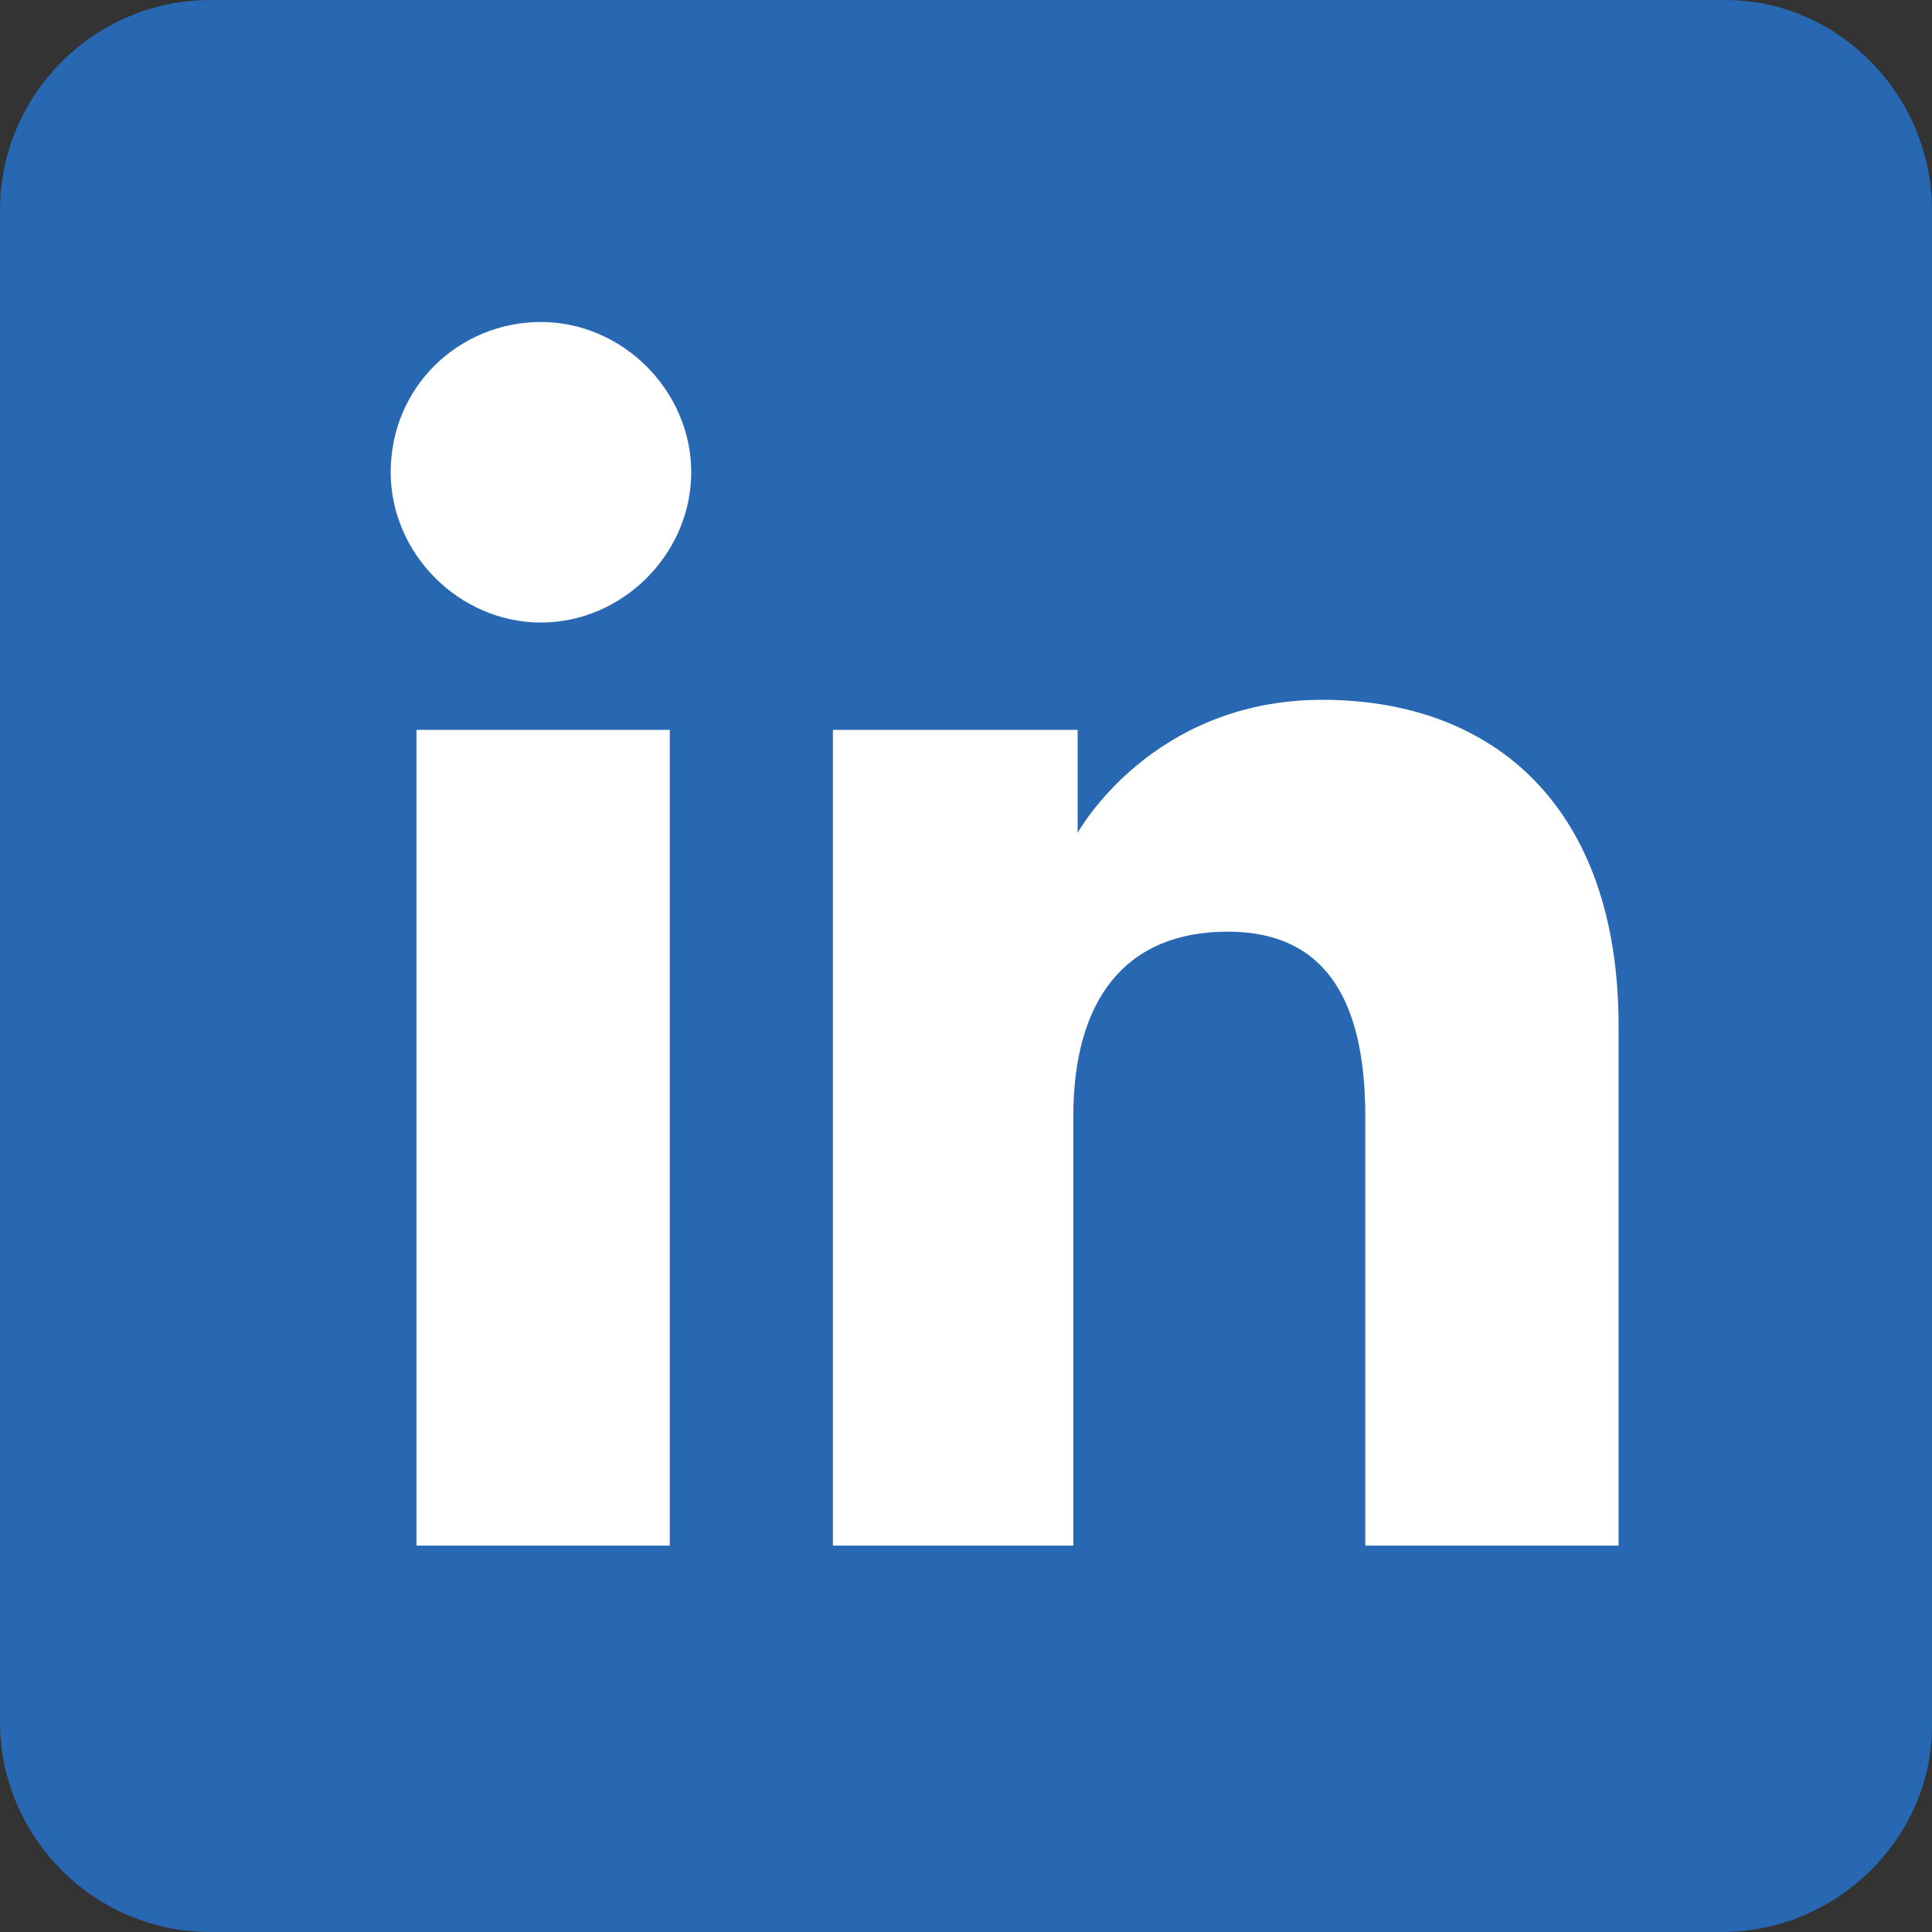 <?xml version="1.0" encoding="UTF-8"?> <!-- Generator: Adobe Illustrator 25.2.3, SVG Export Plug-In . SVG Version: 6.00 Build 0) --> <svg xmlns="http://www.w3.org/2000/svg" xmlns:xlink="http://www.w3.org/1999/xlink" id="Layer_1" x="0px" y="0px" width="45px" height="45px" viewBox="0 0 45 45" style="enable-background:new 0 0 45 45;" xml:space="preserve"><rect x="0" y="0" width="45" height="45" fill="#333333" stroke="none"/> <style type="text/css"> .st0{fill:#2867B2;} .st1{fill:#FFFFFF;} </style> <g> <path class="st0" d="M40.1,45H4.9C2.2,45,0,42.8,0,40.1V4.9C0,2.2,2.2,0,4.9,0h35.3C42.8,0,45,2.2,45,4.9v35.3 C45,42.8,42.8,45,40.1,45z"></path> <g> <g> <g> <rect x="9.7" y="17" class="st1" width="5.9" height="19"></rect> <path class="st1" d="M12.6,14.5c1.9,0,3.5-1.6,3.5-3.5c0-1.9-1.6-3.5-3.5-3.5C10.7,7.5,9.1,9,9.1,11 C9.1,12.9,10.7,14.5,12.6,14.5z"></path> </g> <path class="st1" d="M25,26c0-2.7,1.2-4.3,3.6-4.3c2.2,0,3.2,1.5,3.2,4.3c0,2.7,0,10,0,10h5.9c0,0,0-7,0-12.1 c0-5.1-2.9-7.6-6.9-7.6c-4,0-5.7,3.1-5.7,3.1V17h-5.7v19H25C25,36,25,29,25,26z"></path> </g> </g> </g> </svg> 